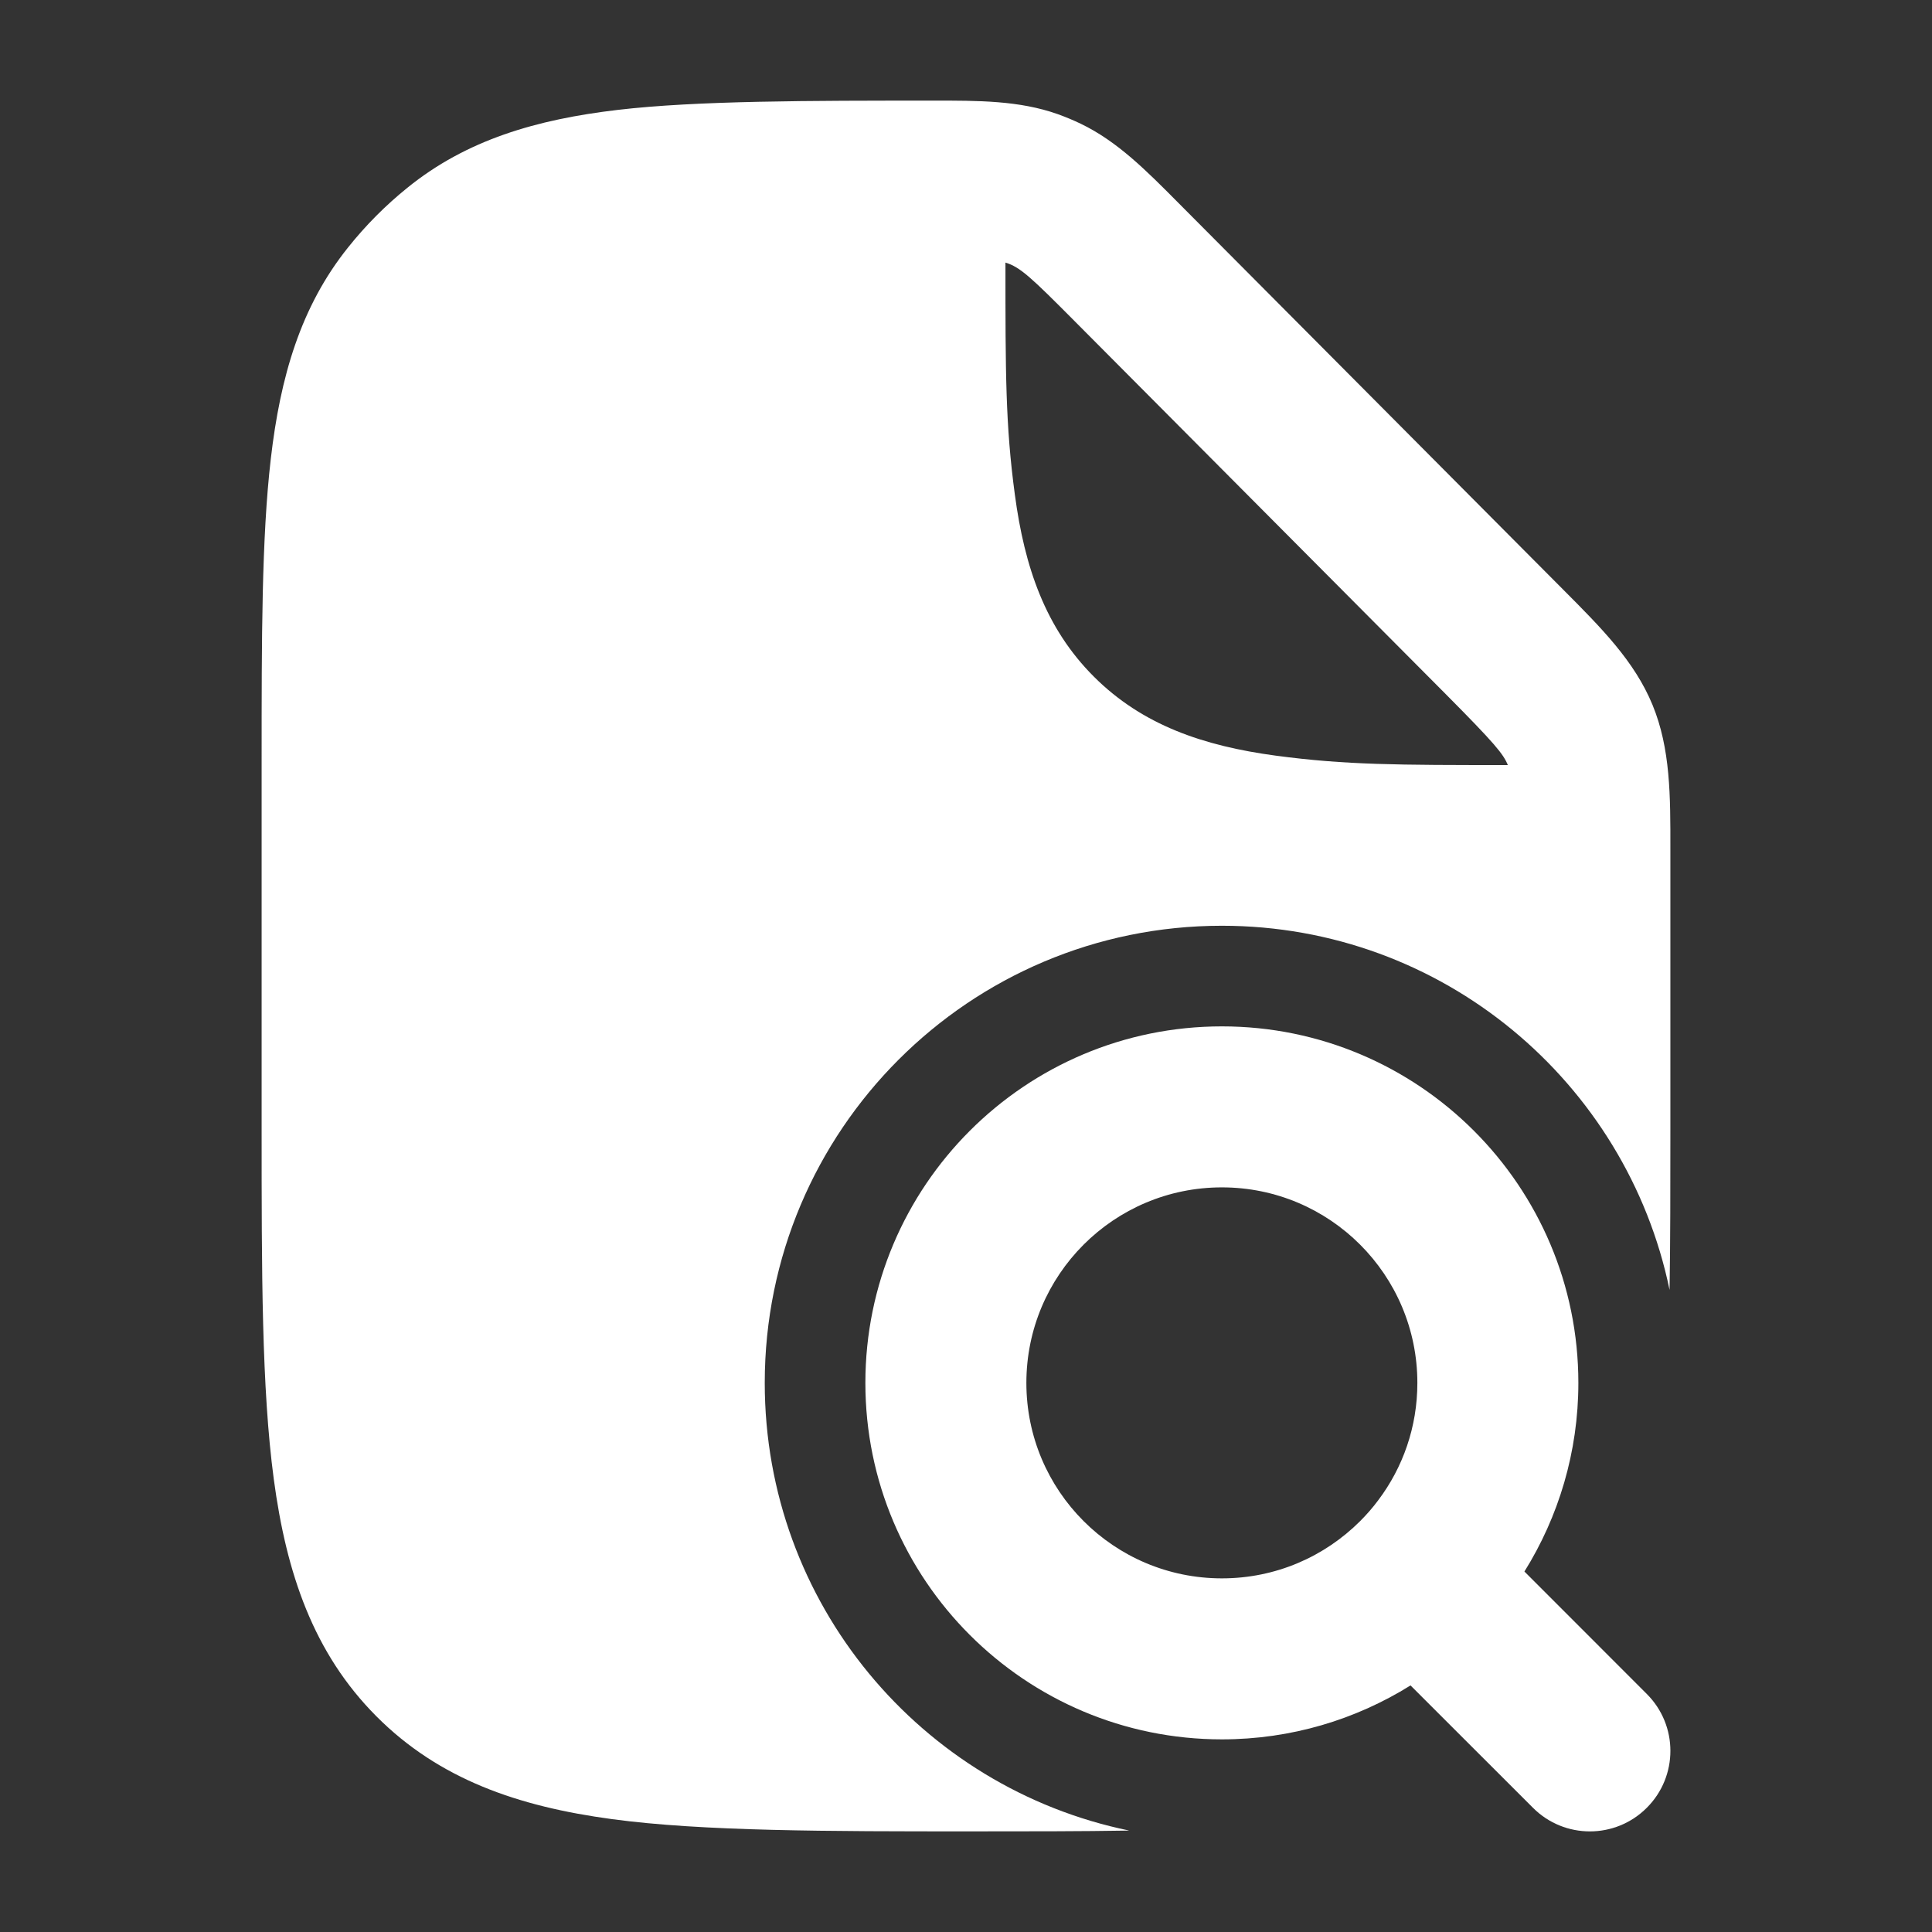 <svg width="24" height="24" viewBox="0 0 24 24" fill="none" xmlns="http://www.w3.org/2000/svg">
<rect x="0" y="0" width="24" height="24" fill="#333333" stroke="none"/>
<path fillRule="evenodd" clipRule="evenodd" d="M10.75 17.179C10.75 14.733 12.733 12.75 15.179 12.75C17.624 12.75 19.607 14.733 19.607 17.179C19.607 18.038 19.361 18.842 18.937 19.522L20.457 21.043C20.848 21.433 20.848 22.067 20.457 22.457C20.067 22.848 19.433 22.848 19.043 22.457L17.522 20.937C16.843 21.361 16.039 21.607 15.179 21.607C12.733 21.607 10.75 19.624 10.75 17.179ZM15.179 14.75C13.837 14.75 12.75 15.837 12.75 17.179C12.75 18.52 13.837 19.607 15.179 19.607C15.85 19.607 16.455 19.336 16.896 18.896C16.977 18.815 17.053 18.728 17.122 18.635C17.427 18.23 17.607 17.727 17.607 17.179C17.607 15.837 16.52 14.75 15.179 14.75Z" fill="#ffffff"/>
<path fillRule="evenodd" clipRule="evenodd" d="M11.587 1.25C12.157 1.249 12.662 1.249 13.137 1.417C13.235 1.452 13.331 1.492 13.425 1.537C13.88 1.756 14.236 2.115 14.639 2.521L19.422 7.328C19.889 7.797 20.304 8.212 20.528 8.756C20.752 9.3 20.751 9.888 20.75 10.552L20.75 14.026C20.75 14.748 20.75 15.413 20.74 16.024C20.206 13.442 17.919 11.5 15.179 11.5C12.042 11.5 9.5 14.042 9.5 17.179C9.5 19.921 11.443 22.209 14.028 22.74C13.428 22.75 12.777 22.75 12.071 22.75C10.298 22.75 8.727 22.75 7.603 22.598C6.436 22.441 5.454 22.103 4.674 21.319C3.894 20.535 3.558 19.547 3.401 18.374C3.25 17.244 3.25 15.808 3.25 14.026V9.453C3.25 7.919 3.25 6.682 3.364 5.699C3.482 4.681 3.734 3.808 4.327 3.07C4.544 2.798 4.79 2.551 5.06 2.333C5.795 1.737 6.663 1.484 7.675 1.365C8.654 1.25 10.062 1.25 11.587 1.25ZM18.731 9.504C18.675 9.366 18.569 9.236 17.951 8.614L13.346 3.986C12.813 3.45 12.672 3.316 12.49 3.262V3.27C12.49 4.632 12.49 5.28 12.607 6.145C12.727 7.045 12.986 7.803 13.588 8.405C14.19 9.007 14.948 9.266 15.848 9.387C16.715 9.503 17.364 9.504 18.731 9.504Z" fill="#ffffff"/>
</svg>
